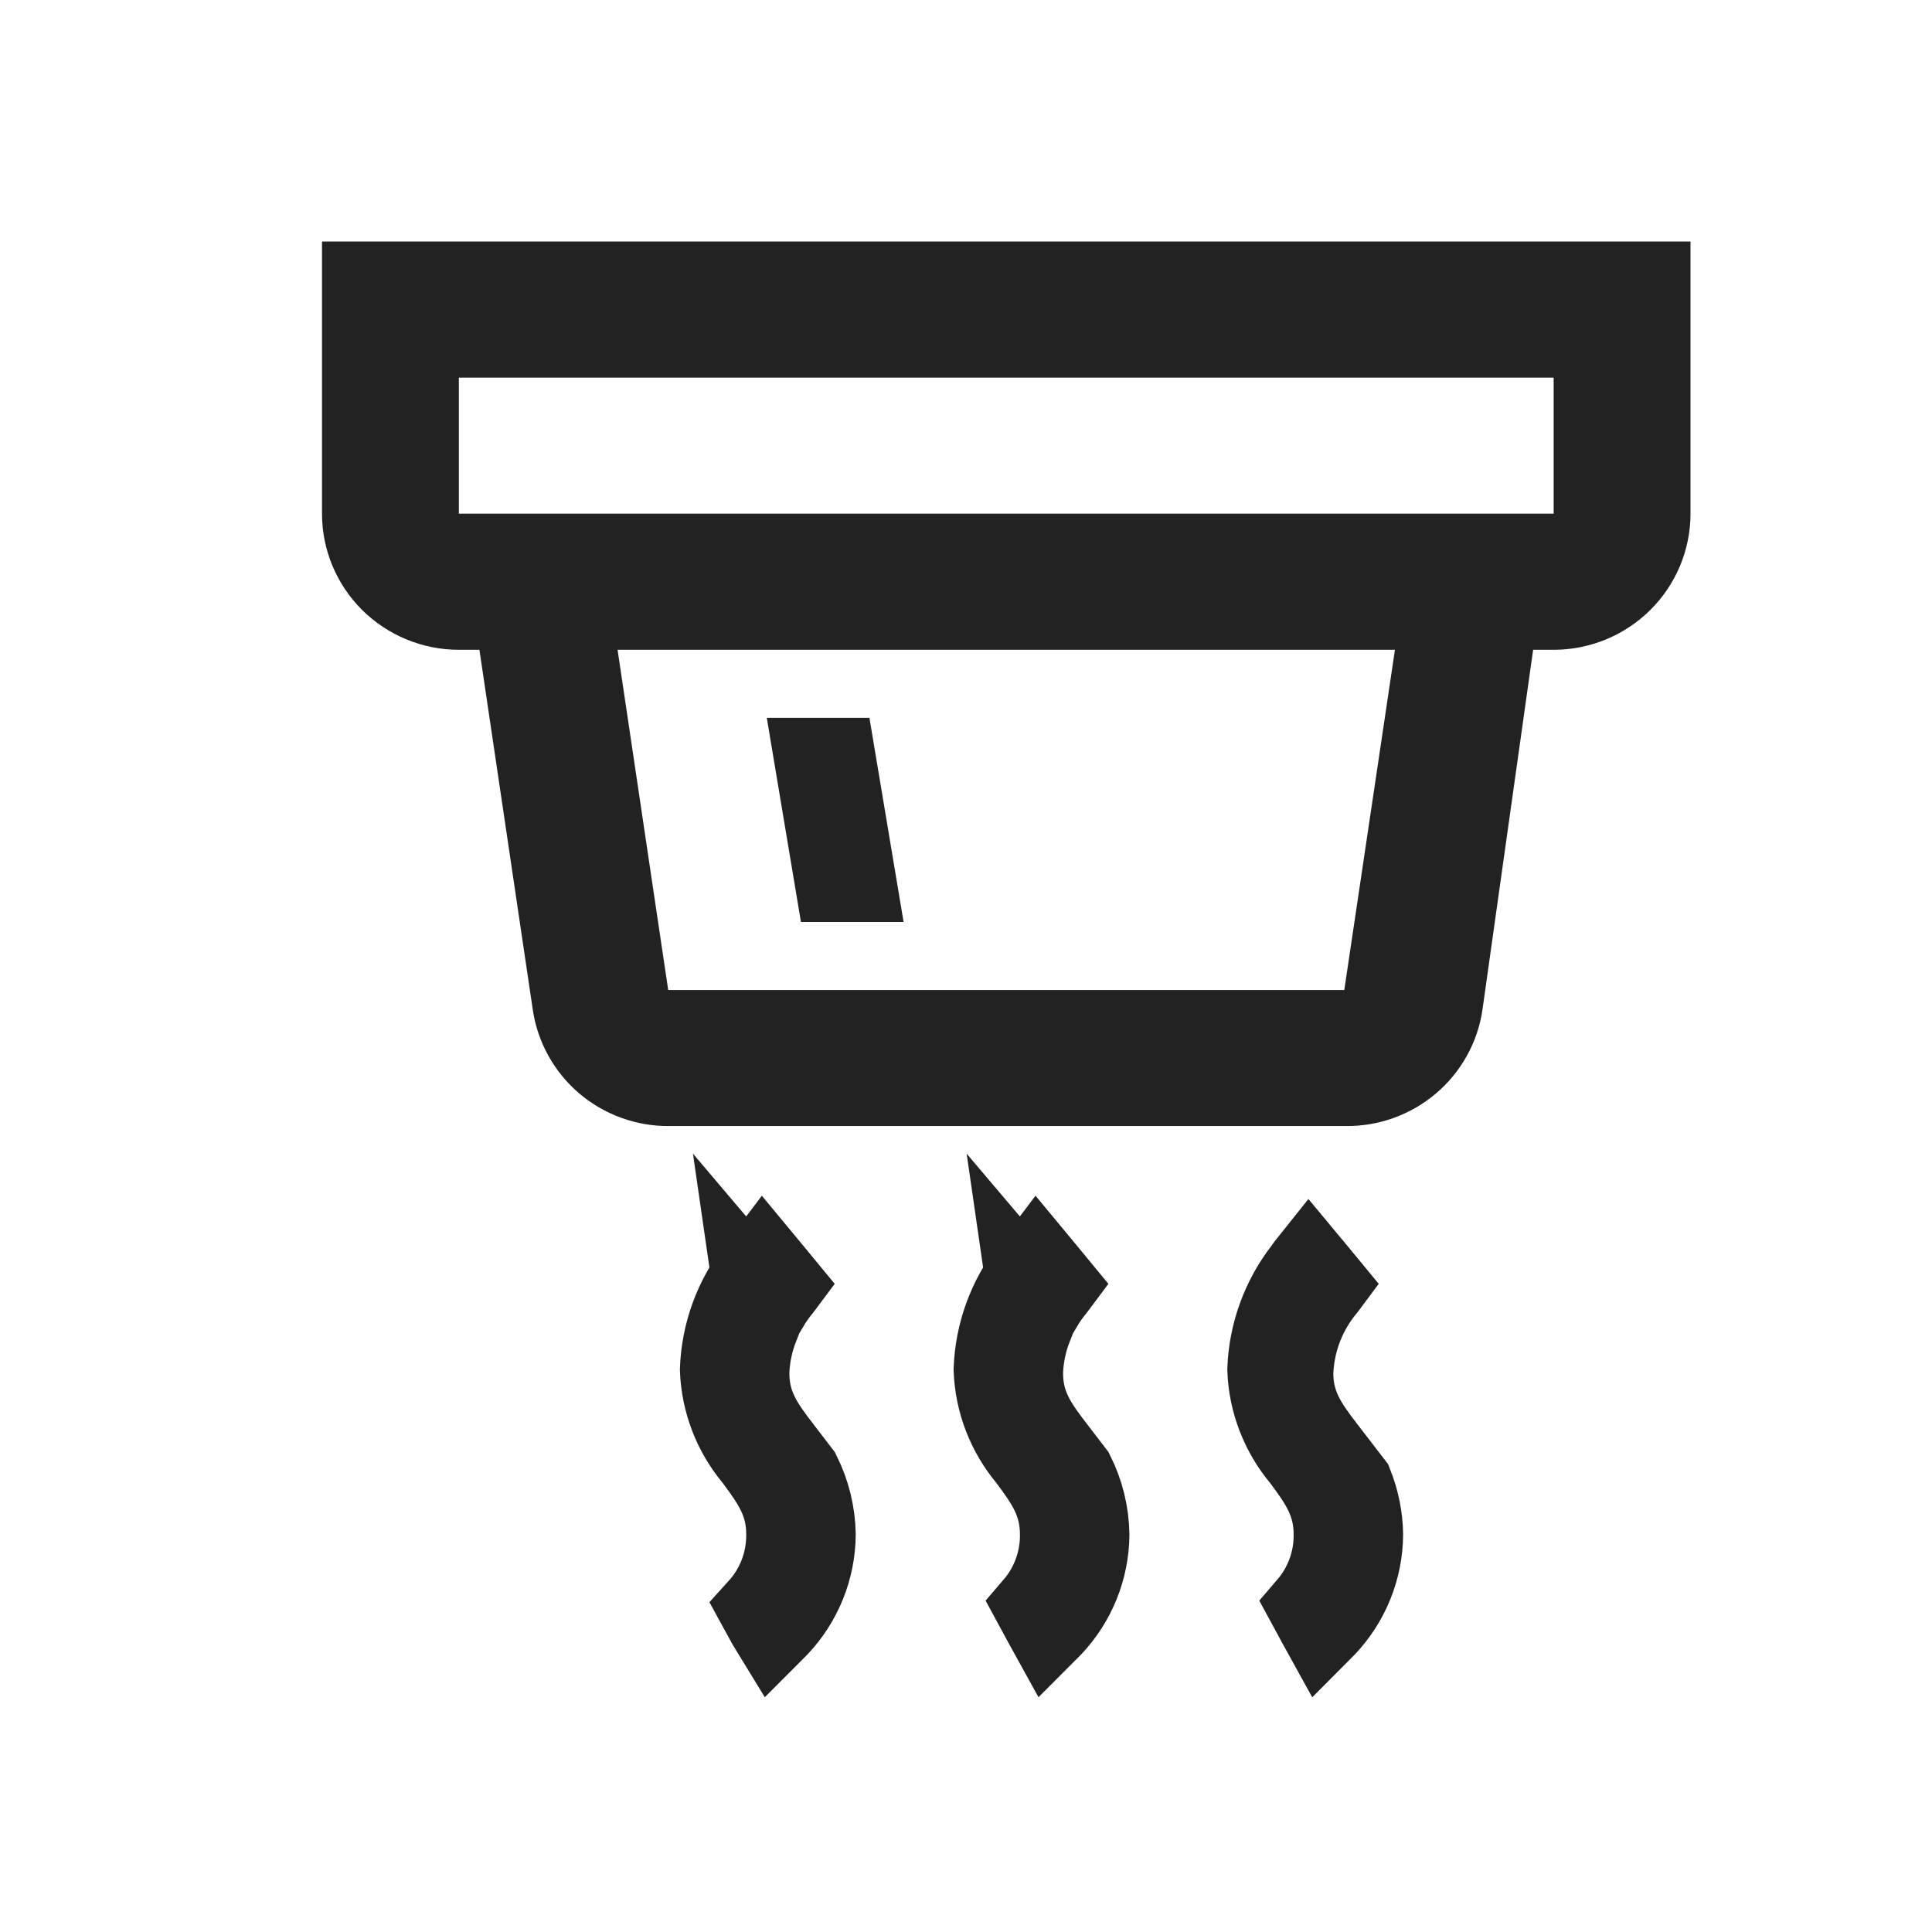 <svg width="24" height="24" viewBox="0 0 24 24" fill="none" xmlns="http://www.w3.org/2000/svg">
<g clip-path="url(#clip0_114_801)">
<path d="M4.5 6.381V3.5H20.5V6.381C20.5 6.696 20.374 6.998 20.149 7.222C19.925 7.445 19.619 7.572 19.3 7.572H19.045H18.61L18.55 8.002L17.921 12.47C17.921 12.471 17.921 12.471 17.921 12.472C17.879 12.755 17.735 13.015 17.515 13.202C17.294 13.389 17.012 13.492 16.721 13.488V13.488H16.716H8.318V13.488L8.313 13.488C8.022 13.492 7.74 13.389 7.519 13.202C7.299 13.014 7.155 12.754 7.113 12.47L7.113 12.47L6.45 7.998L6.386 7.572H5.955H5.7C5.381 7.572 5.075 7.445 4.85 7.222C4.626 6.998 4.5 6.696 4.5 6.381ZM9.552 16.218L9.352 15.982L9.424 16.48C9.355 16.655 9.315 16.842 9.306 17.033L9.306 17.045V17.057C9.306 17.238 9.34 17.401 9.423 17.569C9.494 17.715 9.599 17.855 9.707 17.995L9.944 18.304C10.061 18.538 10.126 18.797 10.13 19.062C10.127 19.489 9.961 19.9 9.665 20.211C9.642 20.235 9.619 20.258 9.596 20.281L9.533 20.178L9.422 19.975C9.528 19.858 9.613 19.723 9.672 19.577L9.209 19.389L9.672 19.577C9.739 19.411 9.772 19.234 9.77 19.056C9.769 18.659 9.594 18.414 9.383 18.129L9.374 18.117L9.365 18.106C9.108 17.797 8.961 17.414 8.946 17.014C8.962 16.562 9.121 16.125 9.401 15.767L9.409 15.757L9.416 15.746C9.437 15.716 9.459 15.687 9.481 15.658L9.573 15.769L9.733 15.963C9.724 15.975 9.716 15.987 9.707 15.999C9.65 16.068 9.598 16.141 9.552 16.218ZM12.952 16.218L12.752 15.982L12.824 16.48C12.755 16.655 12.715 16.842 12.706 17.033L12.706 17.045V17.057C12.706 17.238 12.74 17.401 12.823 17.569C12.894 17.715 12.999 17.855 13.107 17.995L13.344 18.304C13.461 18.538 13.526 18.797 13.53 19.062C13.527 19.489 13.361 19.9 13.065 20.211C13.049 20.228 13.033 20.244 13.017 20.26L12.964 20.164L12.847 19.948C13.059 19.701 13.175 19.383 13.17 19.056C13.169 18.659 12.994 18.414 12.783 18.129L12.774 18.117L12.765 18.106C12.508 17.797 12.361 17.414 12.346 17.014C12.362 16.562 12.521 16.125 12.801 15.767L12.809 15.757L12.816 15.746C12.837 15.716 12.859 15.687 12.881 15.658L12.973 15.769L13.133 15.963C13.124 15.975 13.116 15.987 13.107 15.999C13.05 16.068 12.998 16.141 12.952 16.218ZM16.464 17.995L16.804 18.437C16.883 18.635 16.927 18.847 16.93 19.062C16.927 19.489 16.761 19.9 16.465 20.211C16.449 20.228 16.433 20.244 16.417 20.26L16.364 20.164L16.247 19.948C16.459 19.701 16.575 19.383 16.57 19.056C16.569 18.659 16.394 18.414 16.183 18.129L16.174 18.117L16.165 18.106C15.908 17.797 15.761 17.414 15.746 17.014C15.762 16.562 15.921 16.125 16.201 15.767L16.209 15.757L16.216 15.746C16.23 15.726 16.245 15.705 16.261 15.685L16.331 15.769L16.491 15.963C16.482 15.975 16.473 15.987 16.465 15.999C16.223 16.291 16.082 16.653 16.064 17.033L16.063 17.045V17.057C16.063 17.238 16.098 17.401 16.18 17.569C16.252 17.715 16.356 17.855 16.464 17.995ZM16.699 12.798H17.13L17.194 12.371L17.823 8.145L17.908 7.572H17.328H7.672H7.092L7.177 8.145L7.806 12.371L7.87 12.798H8.301H16.699ZM19.3 6.881H19.8V6.381V4.691V4.191H19.3H5.7H5.2V4.691V6.381V6.881H5.7H19.3ZM10.634 10.953H10.373L10.116 9.417H10.377L10.634 10.953Z" stroke="#222222"/>
</g>
<defs>
<clipPath id="clip0_114_801">
<rect width="24" height="24" fill="white"/>
</clipPath>
</defs>
</svg>
